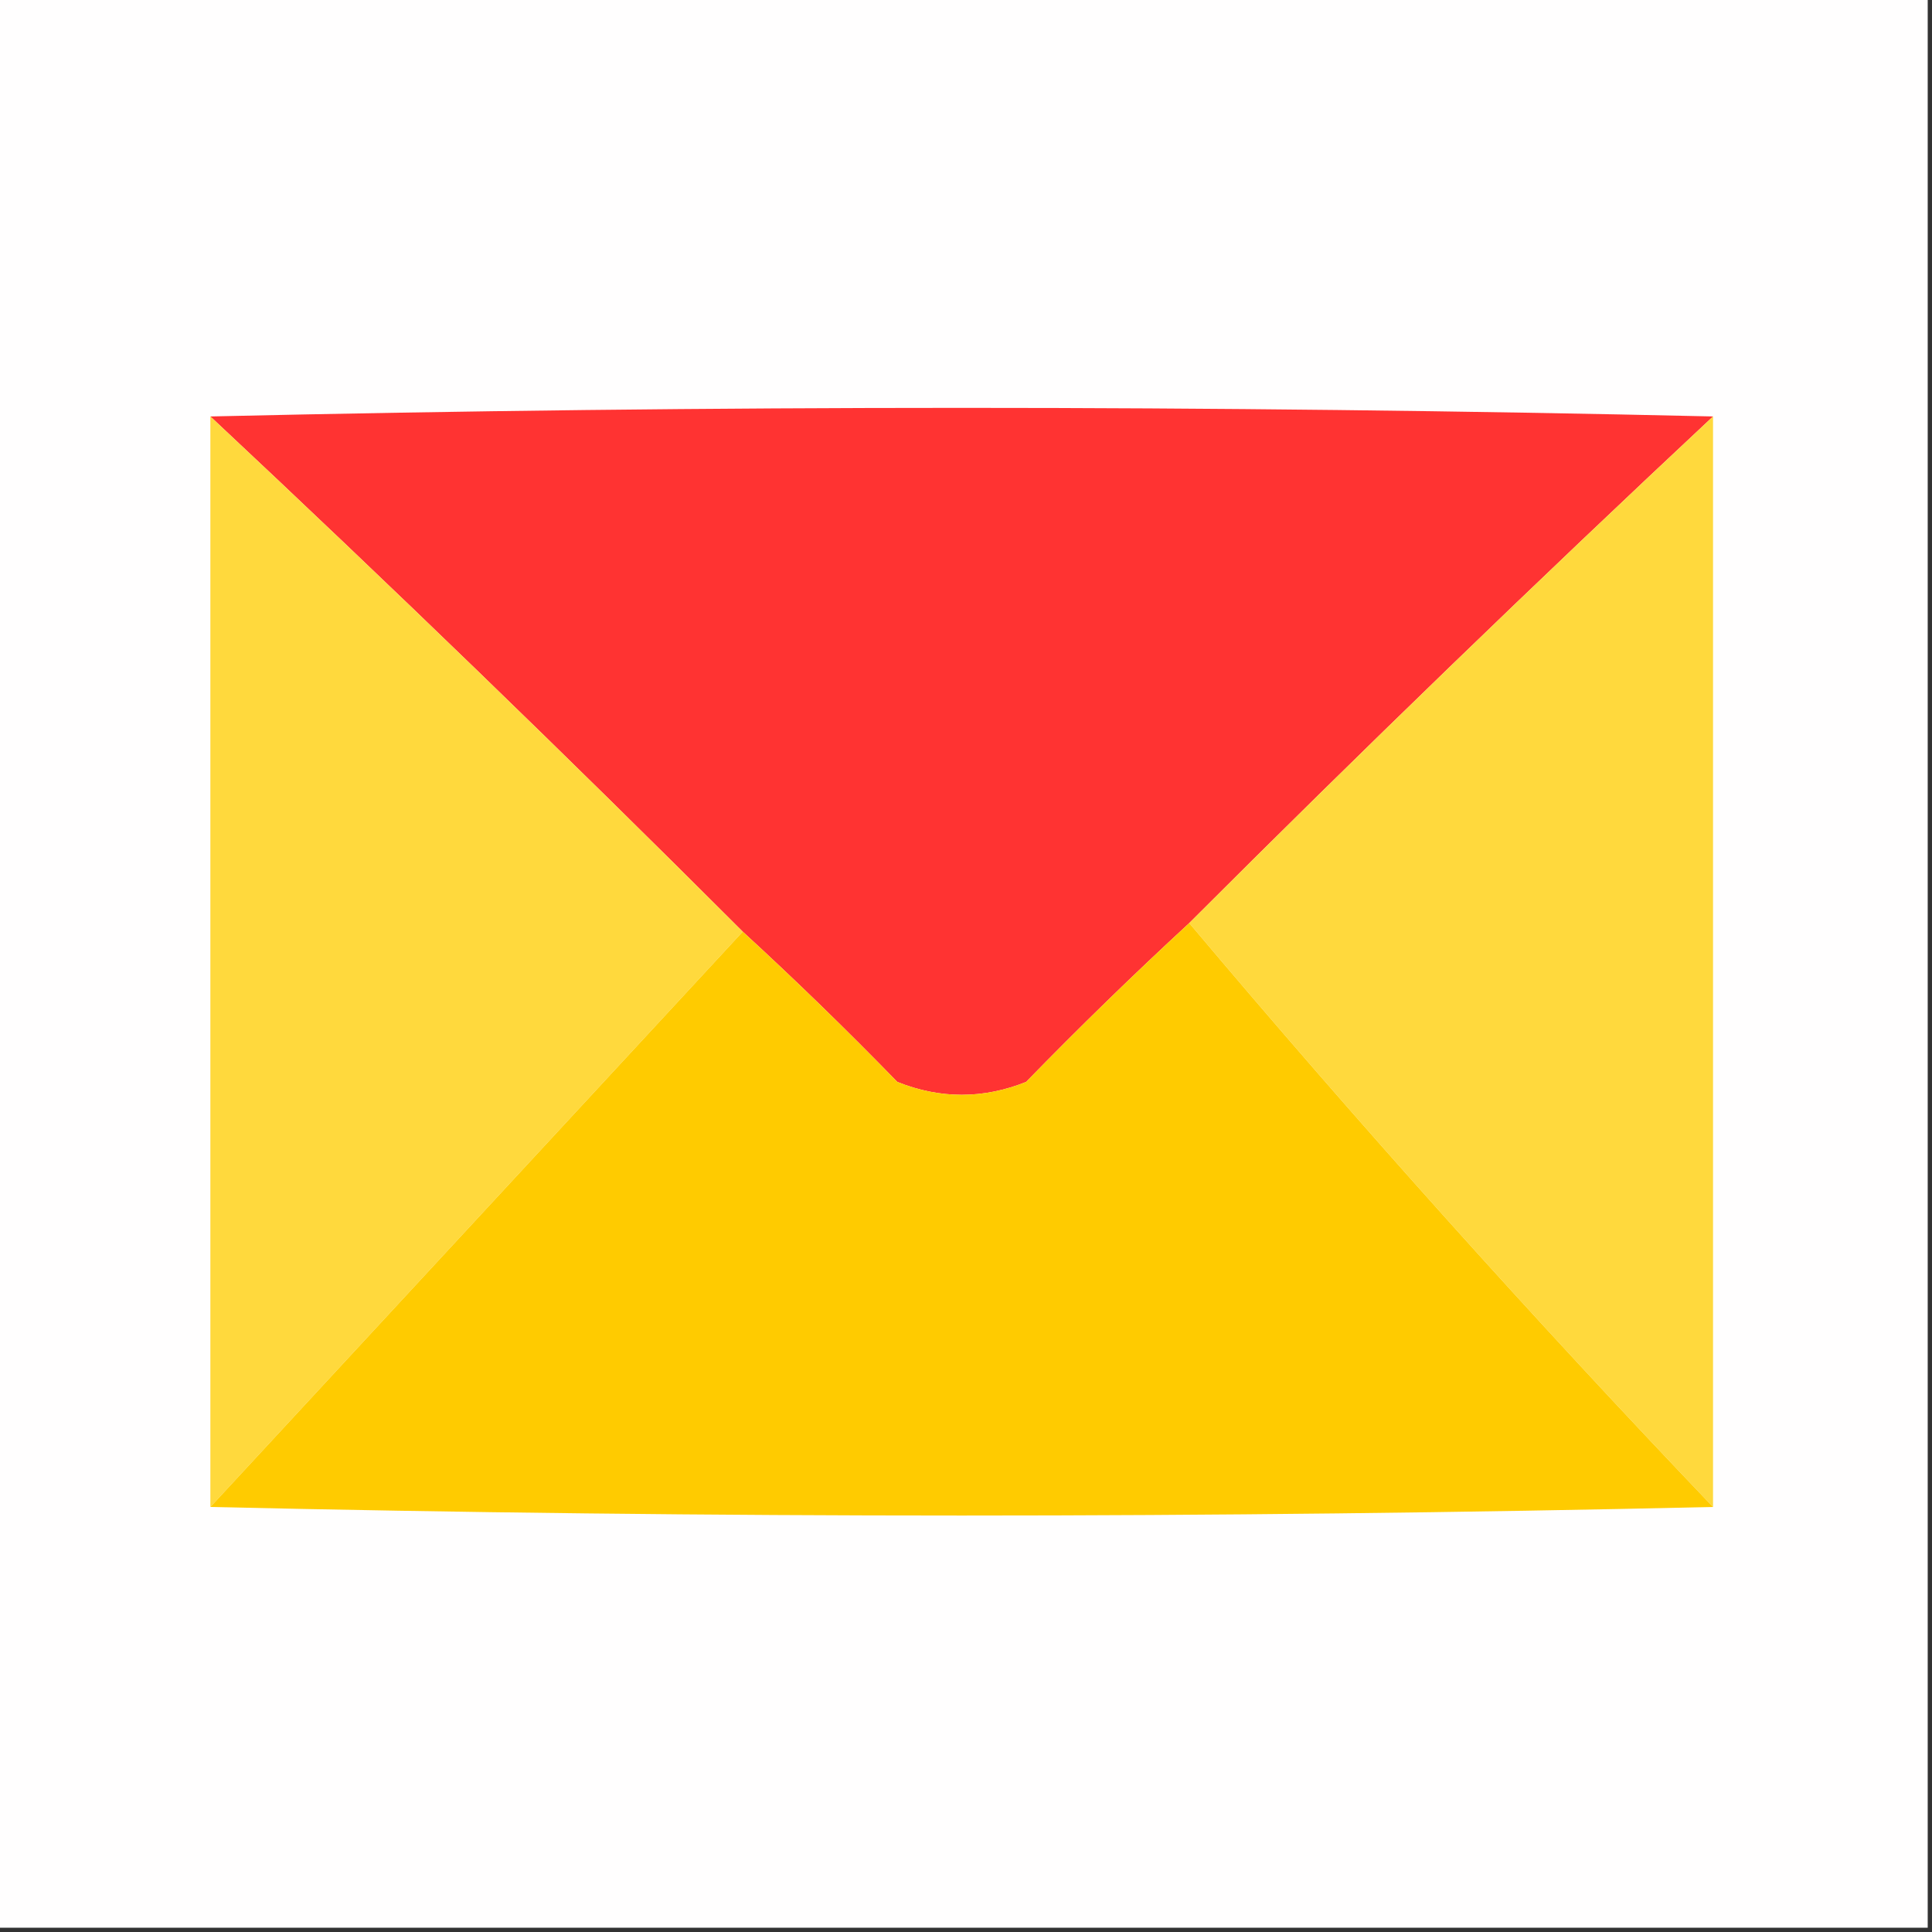 <?xml version="1.0" encoding="UTF-8"?>
<!DOCTYPE svg PUBLIC "-//W3C//DTD SVG 1.1//EN" "http://www.w3.org/Graphics/SVG/1.1/DTD/svg11.dtd">
<svg xmlns="http://www.w3.org/2000/svg" version="1.1" width="225px" height="225px" style="shape-rendering:geometricPrecision; text-rendering:geometricPrecision; image-rendering:optimizeQuality; fill-rule:evenodd; clip-rule:evenodd" xmlns:xlink="http://www.w3.org/1999/xlink">
<rect width="100%" height="100%" fill="#333333" stroke="none"/>
<g><path style="opacity:1" fill="#fffefe" d="M -0.5,-0.5 C 74.5,-0.5 149.5,-0.5 224.5,-0.5C 224.5,74.5 224.5,149.5 224.5,224.5C 149.5,224.5 74.5,224.5 -0.5,224.5C -0.5,149.5 -0.5,74.5 -0.5,-0.5 Z"/></g>
<g><path style="opacity:1" fill="#ff3332" d="M 24.5,48.5 C 82.833,47.167 141.167,47.167 199.5,48.5C 178.863,67.803 158.529,87.47 138.5,107.5C 132.035,113.464 125.702,119.631 119.5,126C 114.5,128 109.5,128 104.5,126C 98.631,119.964 92.631,114.13 86.5,108.5C 66.164,88.164 45.497,68.164 24.5,48.5 Z"/></g>
<g><path style="opacity:1" fill="#ffd93d" d="M 24.5,48.5 C 45.497,68.164 66.164,88.164 86.5,108.5C 65.833,130.833 45.167,153.167 24.5,175.5C 24.5,133.167 24.5,90.833 24.5,48.5 Z"/></g>
<g><path style="opacity:1" fill="#ffd93d" d="M 199.5,48.5 C 199.5,90.833 199.5,133.167 199.5,175.5C 178.432,153.435 158.099,130.769 138.5,107.5C 158.529,87.47 178.863,67.803 199.5,48.5 Z"/></g>
<g><path style="opacity:1" fill="#ffcb00" d="M 138.5,107.5 C 158.099,130.769 178.432,153.435 199.5,175.5C 141.167,176.833 82.833,176.833 24.5,175.5C 45.167,153.167 65.833,130.833 86.5,108.5C 92.631,114.13 98.631,119.964 104.5,126C 109.5,128 114.5,128 119.5,126C 125.702,119.631 132.035,113.464 138.5,107.5 Z"/></g>
</svg>
